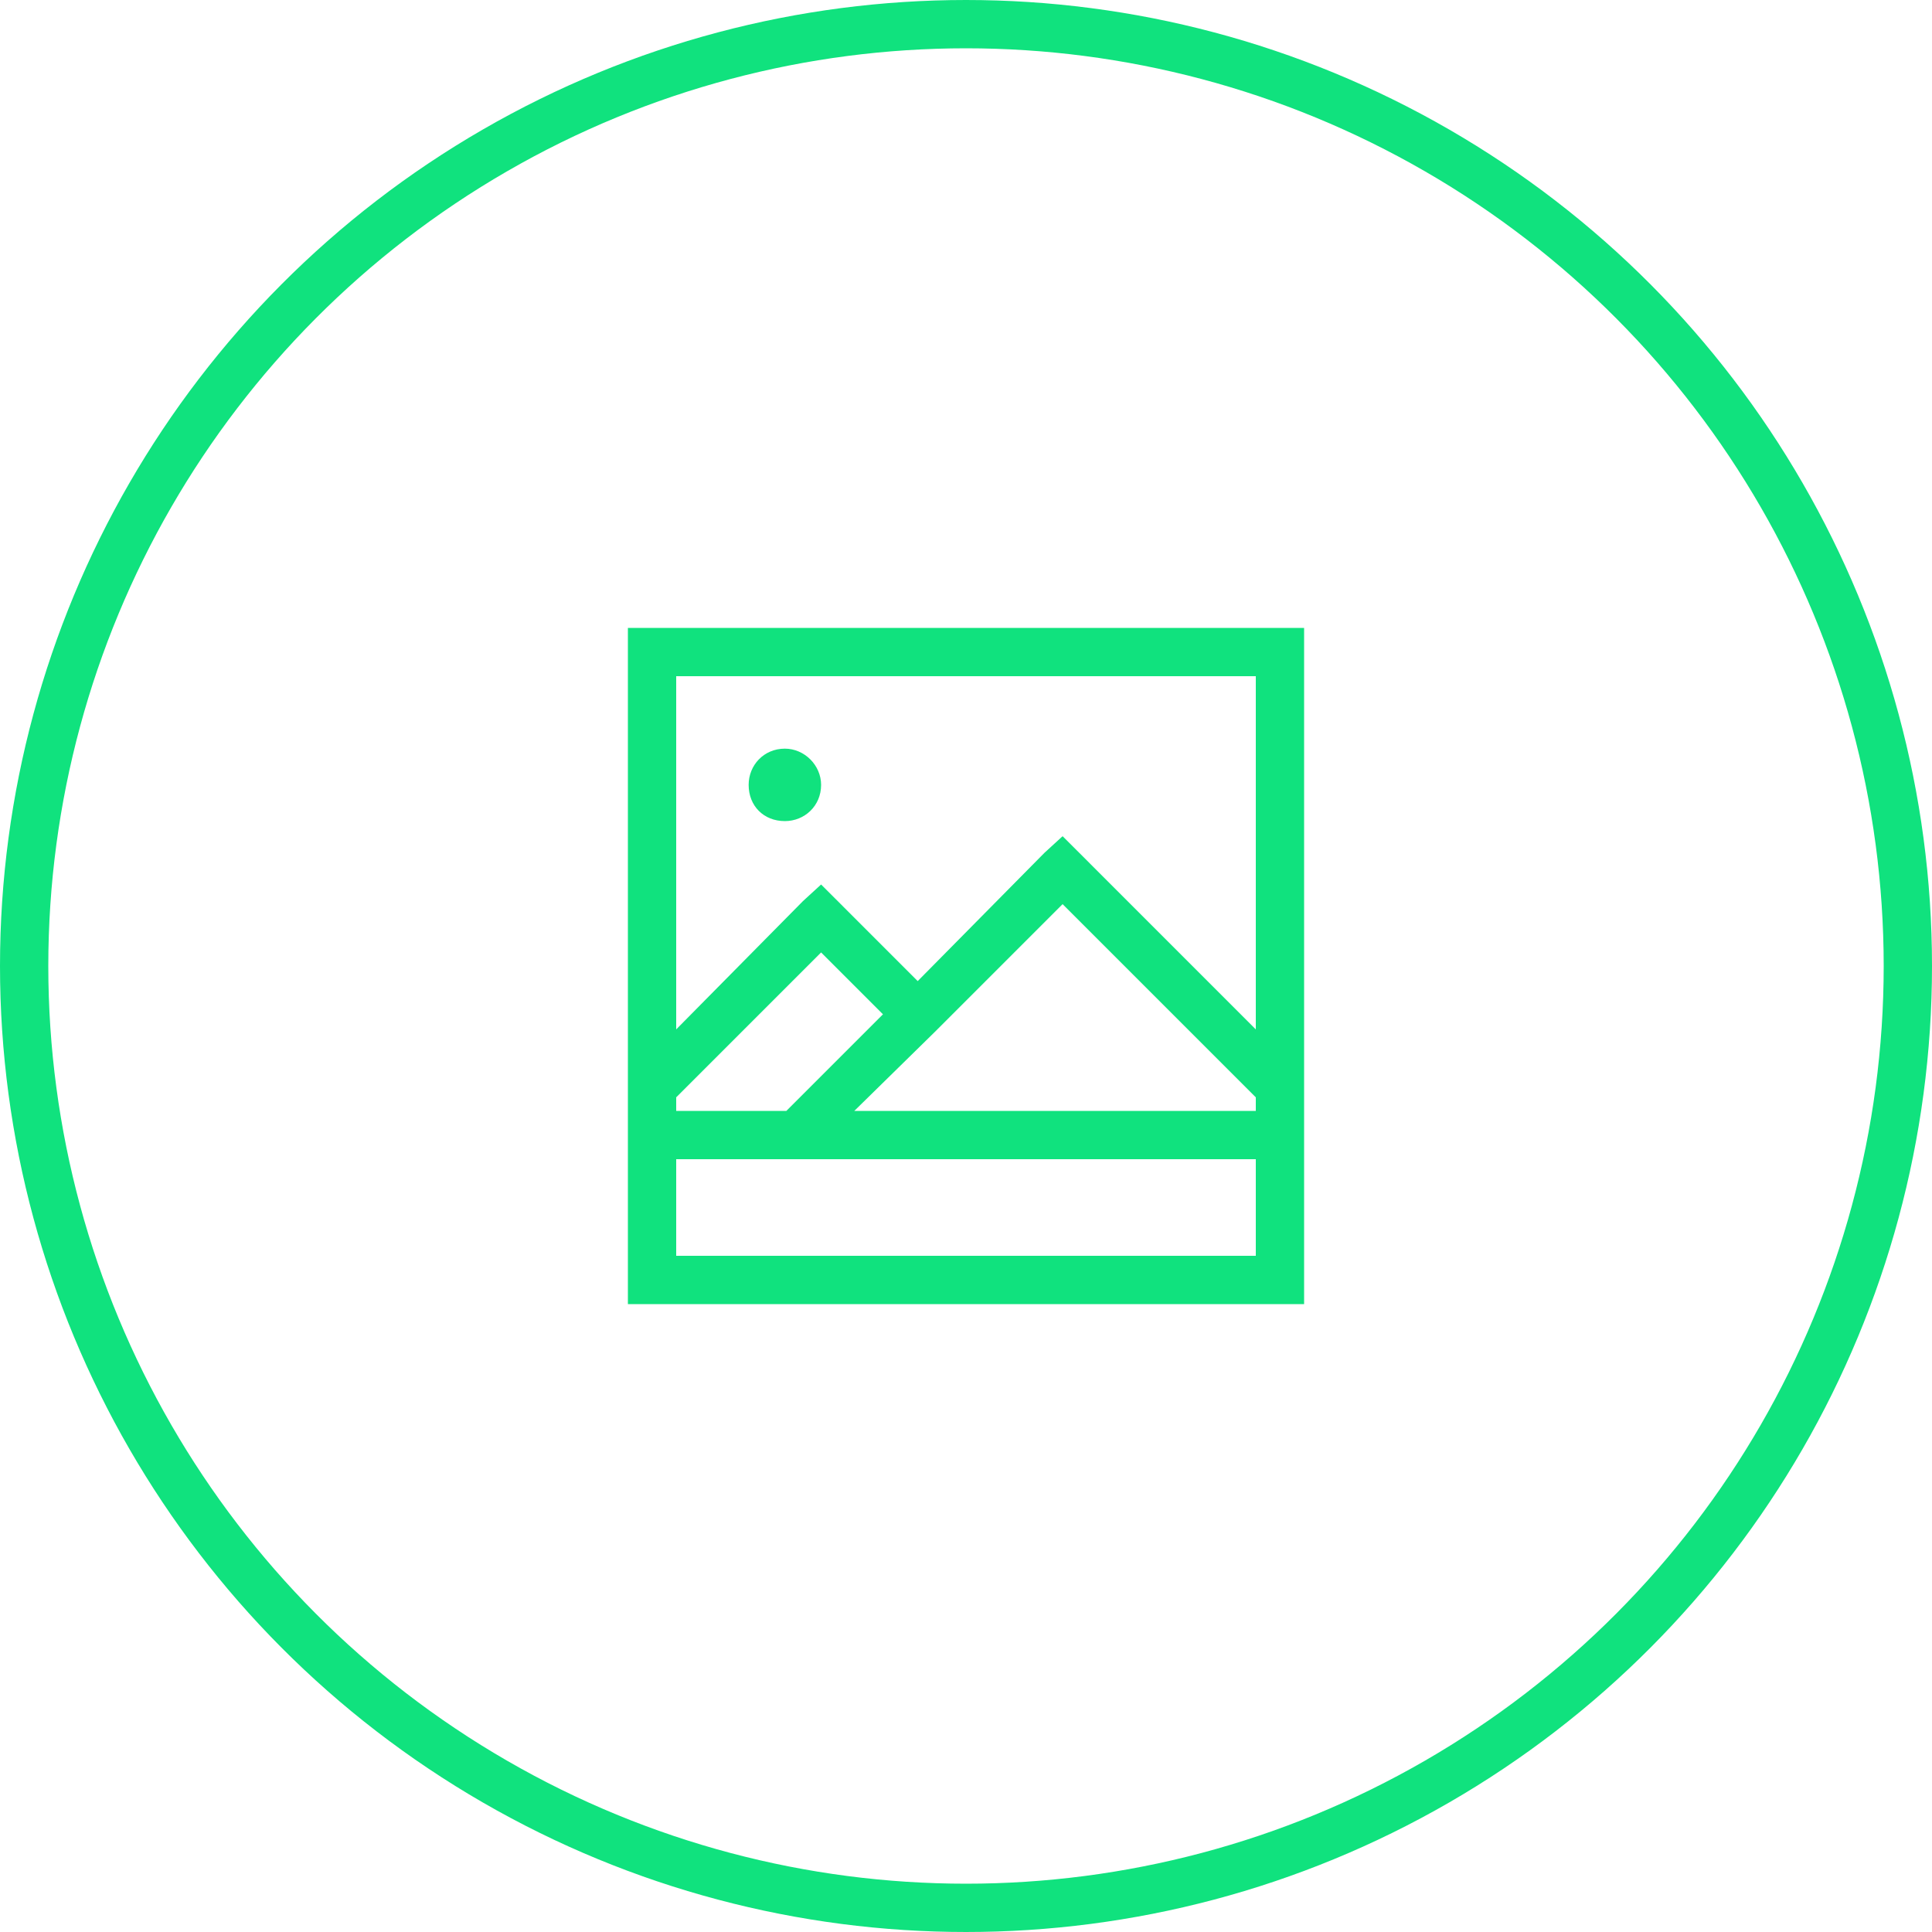 <svg width="80" height="80" viewBox="0 0 80 80" fill="none" xmlns="http://www.w3.org/2000/svg">
<path d="M52 48H28V52H52V48ZM32.562 46L32.75 45.812L36.562 42L34 39.438L28 45.438V46H32.562ZM35.375 46H52V45.438L44 37.438L38.688 42.75L35.375 46ZM52 42.625V28H28V42.625L33.25 37.312L34 36.625L34.688 37.312L38 40.625L43.25 35.312L44 34.625L44.688 35.312L52 42.625ZM54 45V46V47V48V52V54H52H28H26V52V48V47V46V45V28V26H28H52H54V28V45ZM34 32.5C34 33.375 33.312 34 32.5 34C31.625 34 31 33.375 31 32.5C31 31.688 31.625 31 32.5 31C33.312 31 34 31.688 34 32.5Z" fill="#10E27E"/>
<circle cx="40" cy="40" r="39" stroke="#10E27E" stroke-width="2"/>
</svg>
